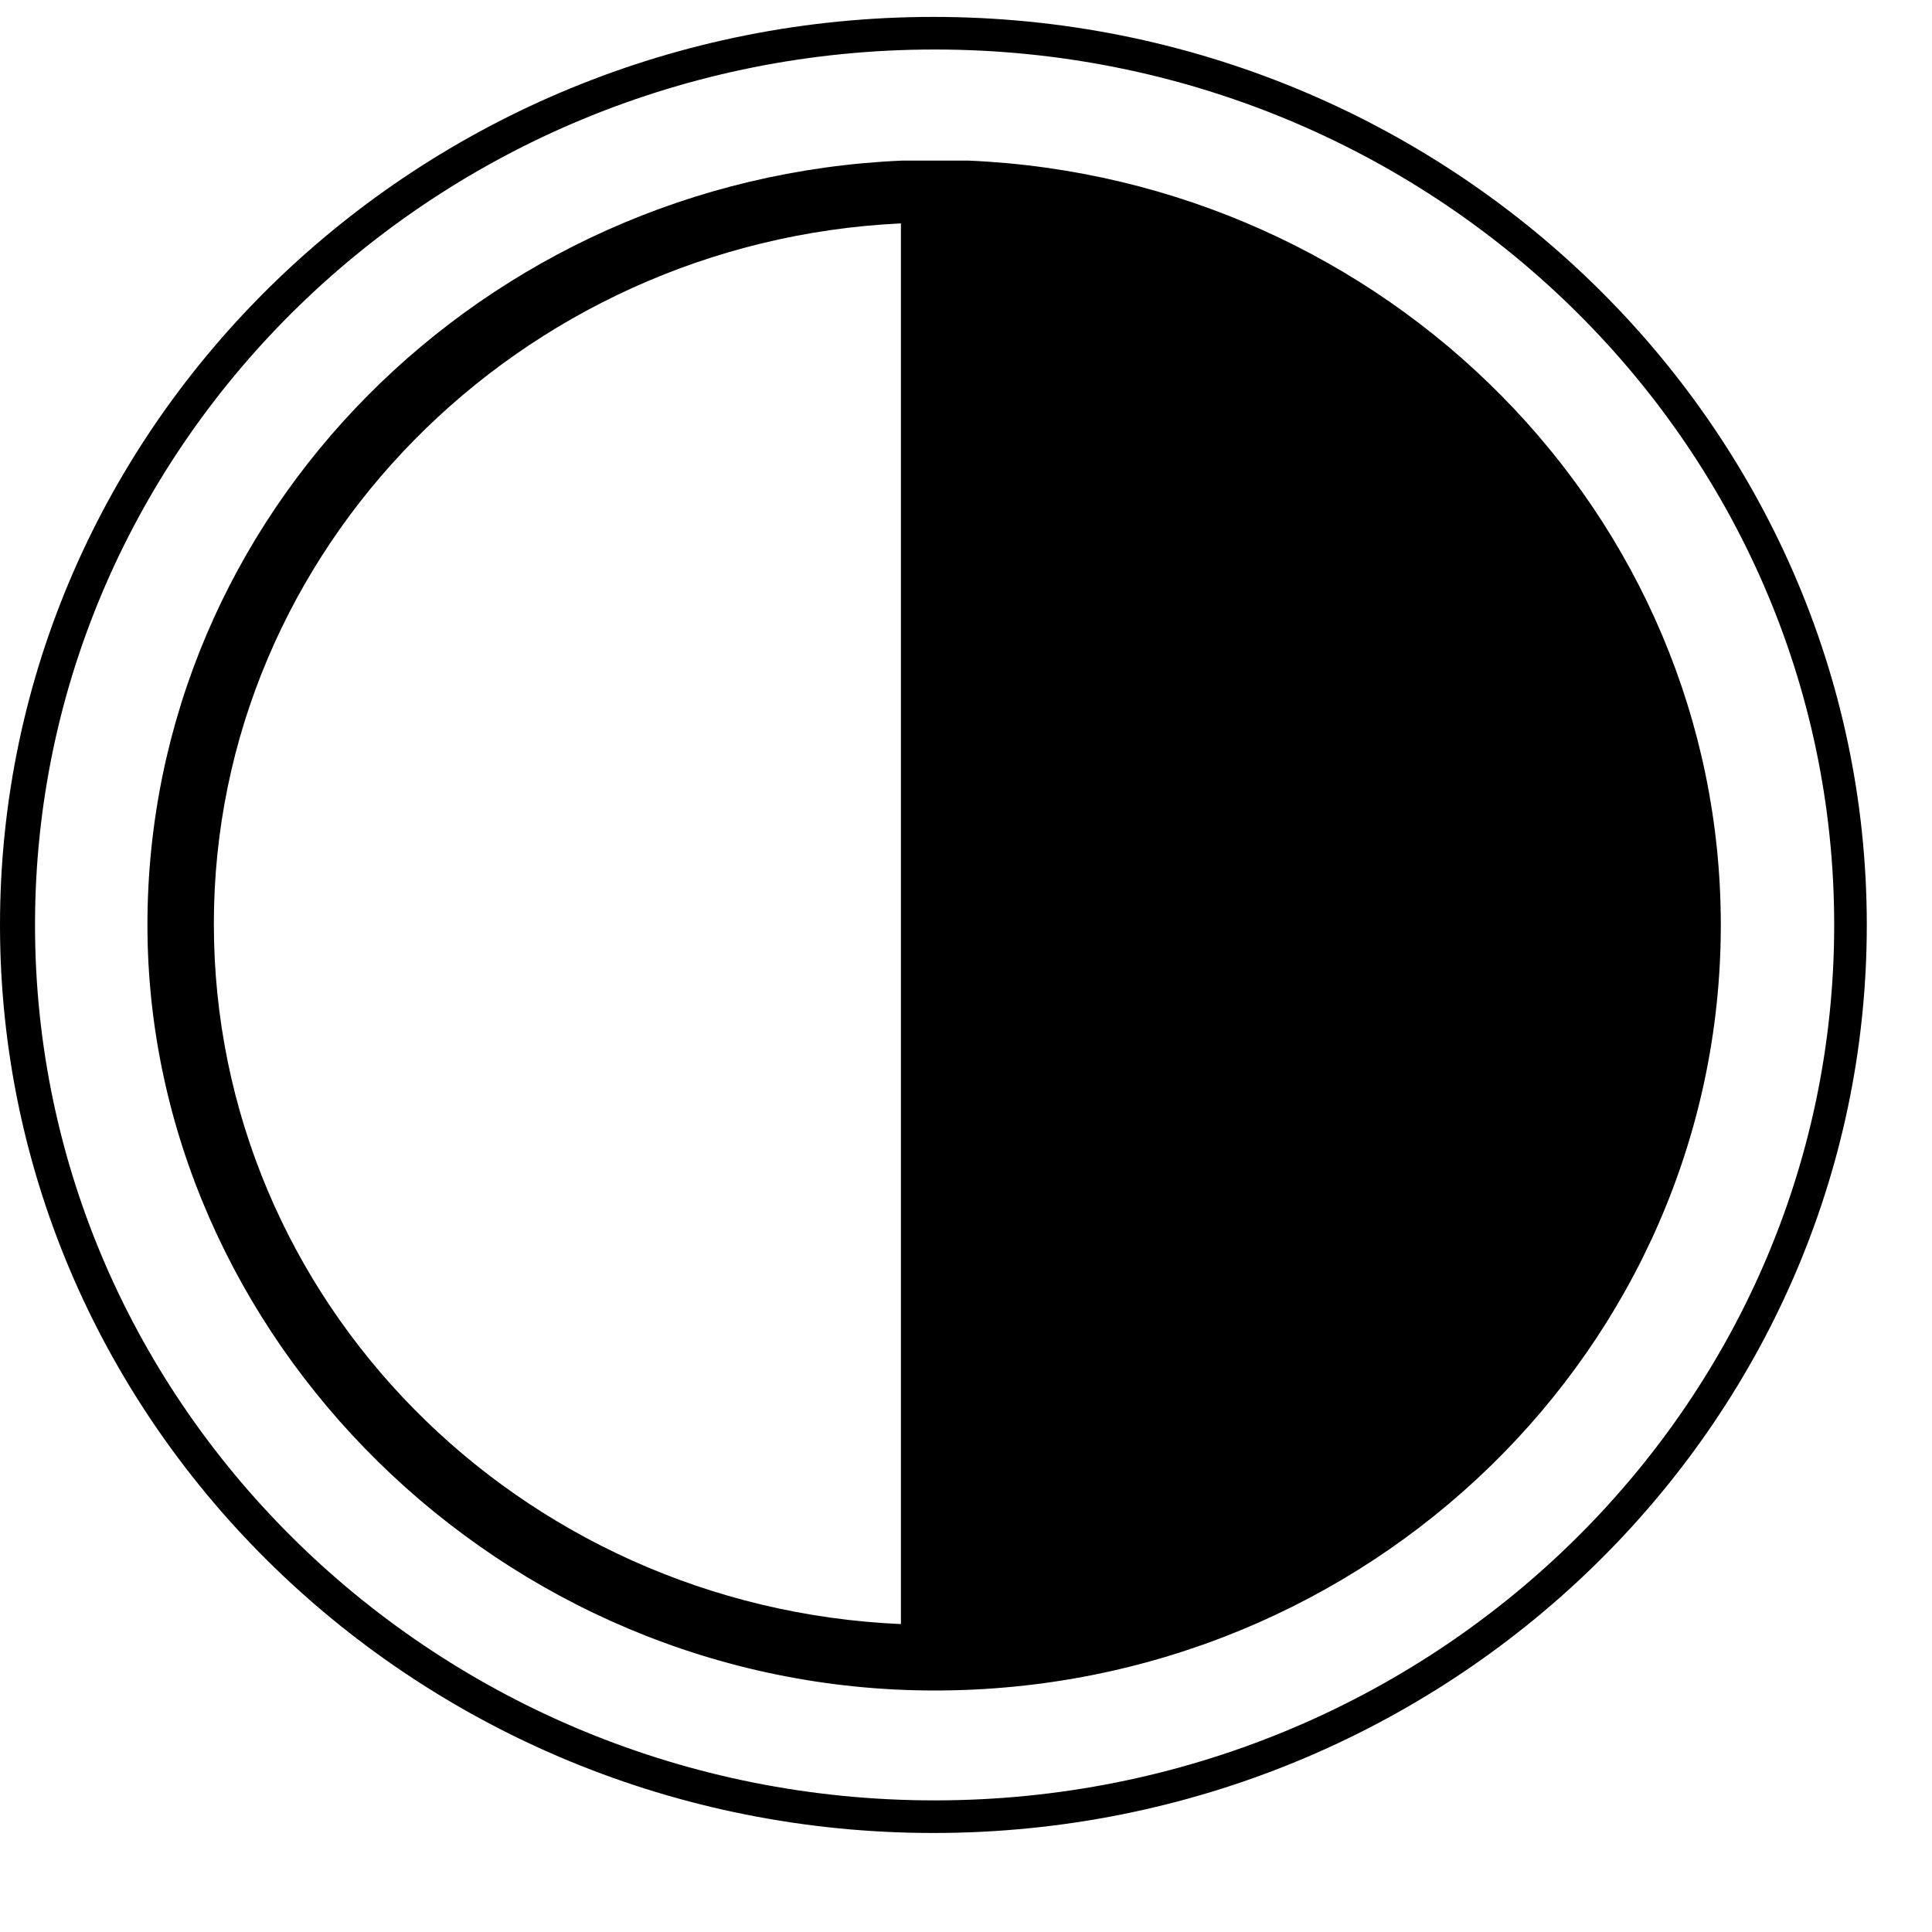 <svg fill="none" height="16" viewBox="0 0 16 16" width="16" xmlns="http://www.w3.org/2000/svg"><g fill="#000"><path d="m15.46 7.66c0-4.14-3.47-7.52-7.73-7.52s-7.73 3.37-7.73 7.52c0 4.15 3.47 7.52 7.73 7.52s7.73-3.37 7.73-7.52zm-.27 0c0 4-3.34 7.25-7.45 7.25s-7.45-3.25-7.45-7.25c0-4 3.34-7.25 7.45-7.25s7.45 3.25 7.45 7.25z"/><path d="m14.251 7.66c0-3.4-2.77-6.18-6.23-6.33h-.55c-3.47.15-6.25 2.93-6.25 6.33 0 3.4 2.92 6.34 6.52 6.34 3.59 0 6.51-2.84 6.51-6.34zm-6.79 5.79c-3.17-.14-5.69-2.68-5.69-5.8 0-3.1 2.53-5.65 5.69-5.8v11.59z"/></g></svg>